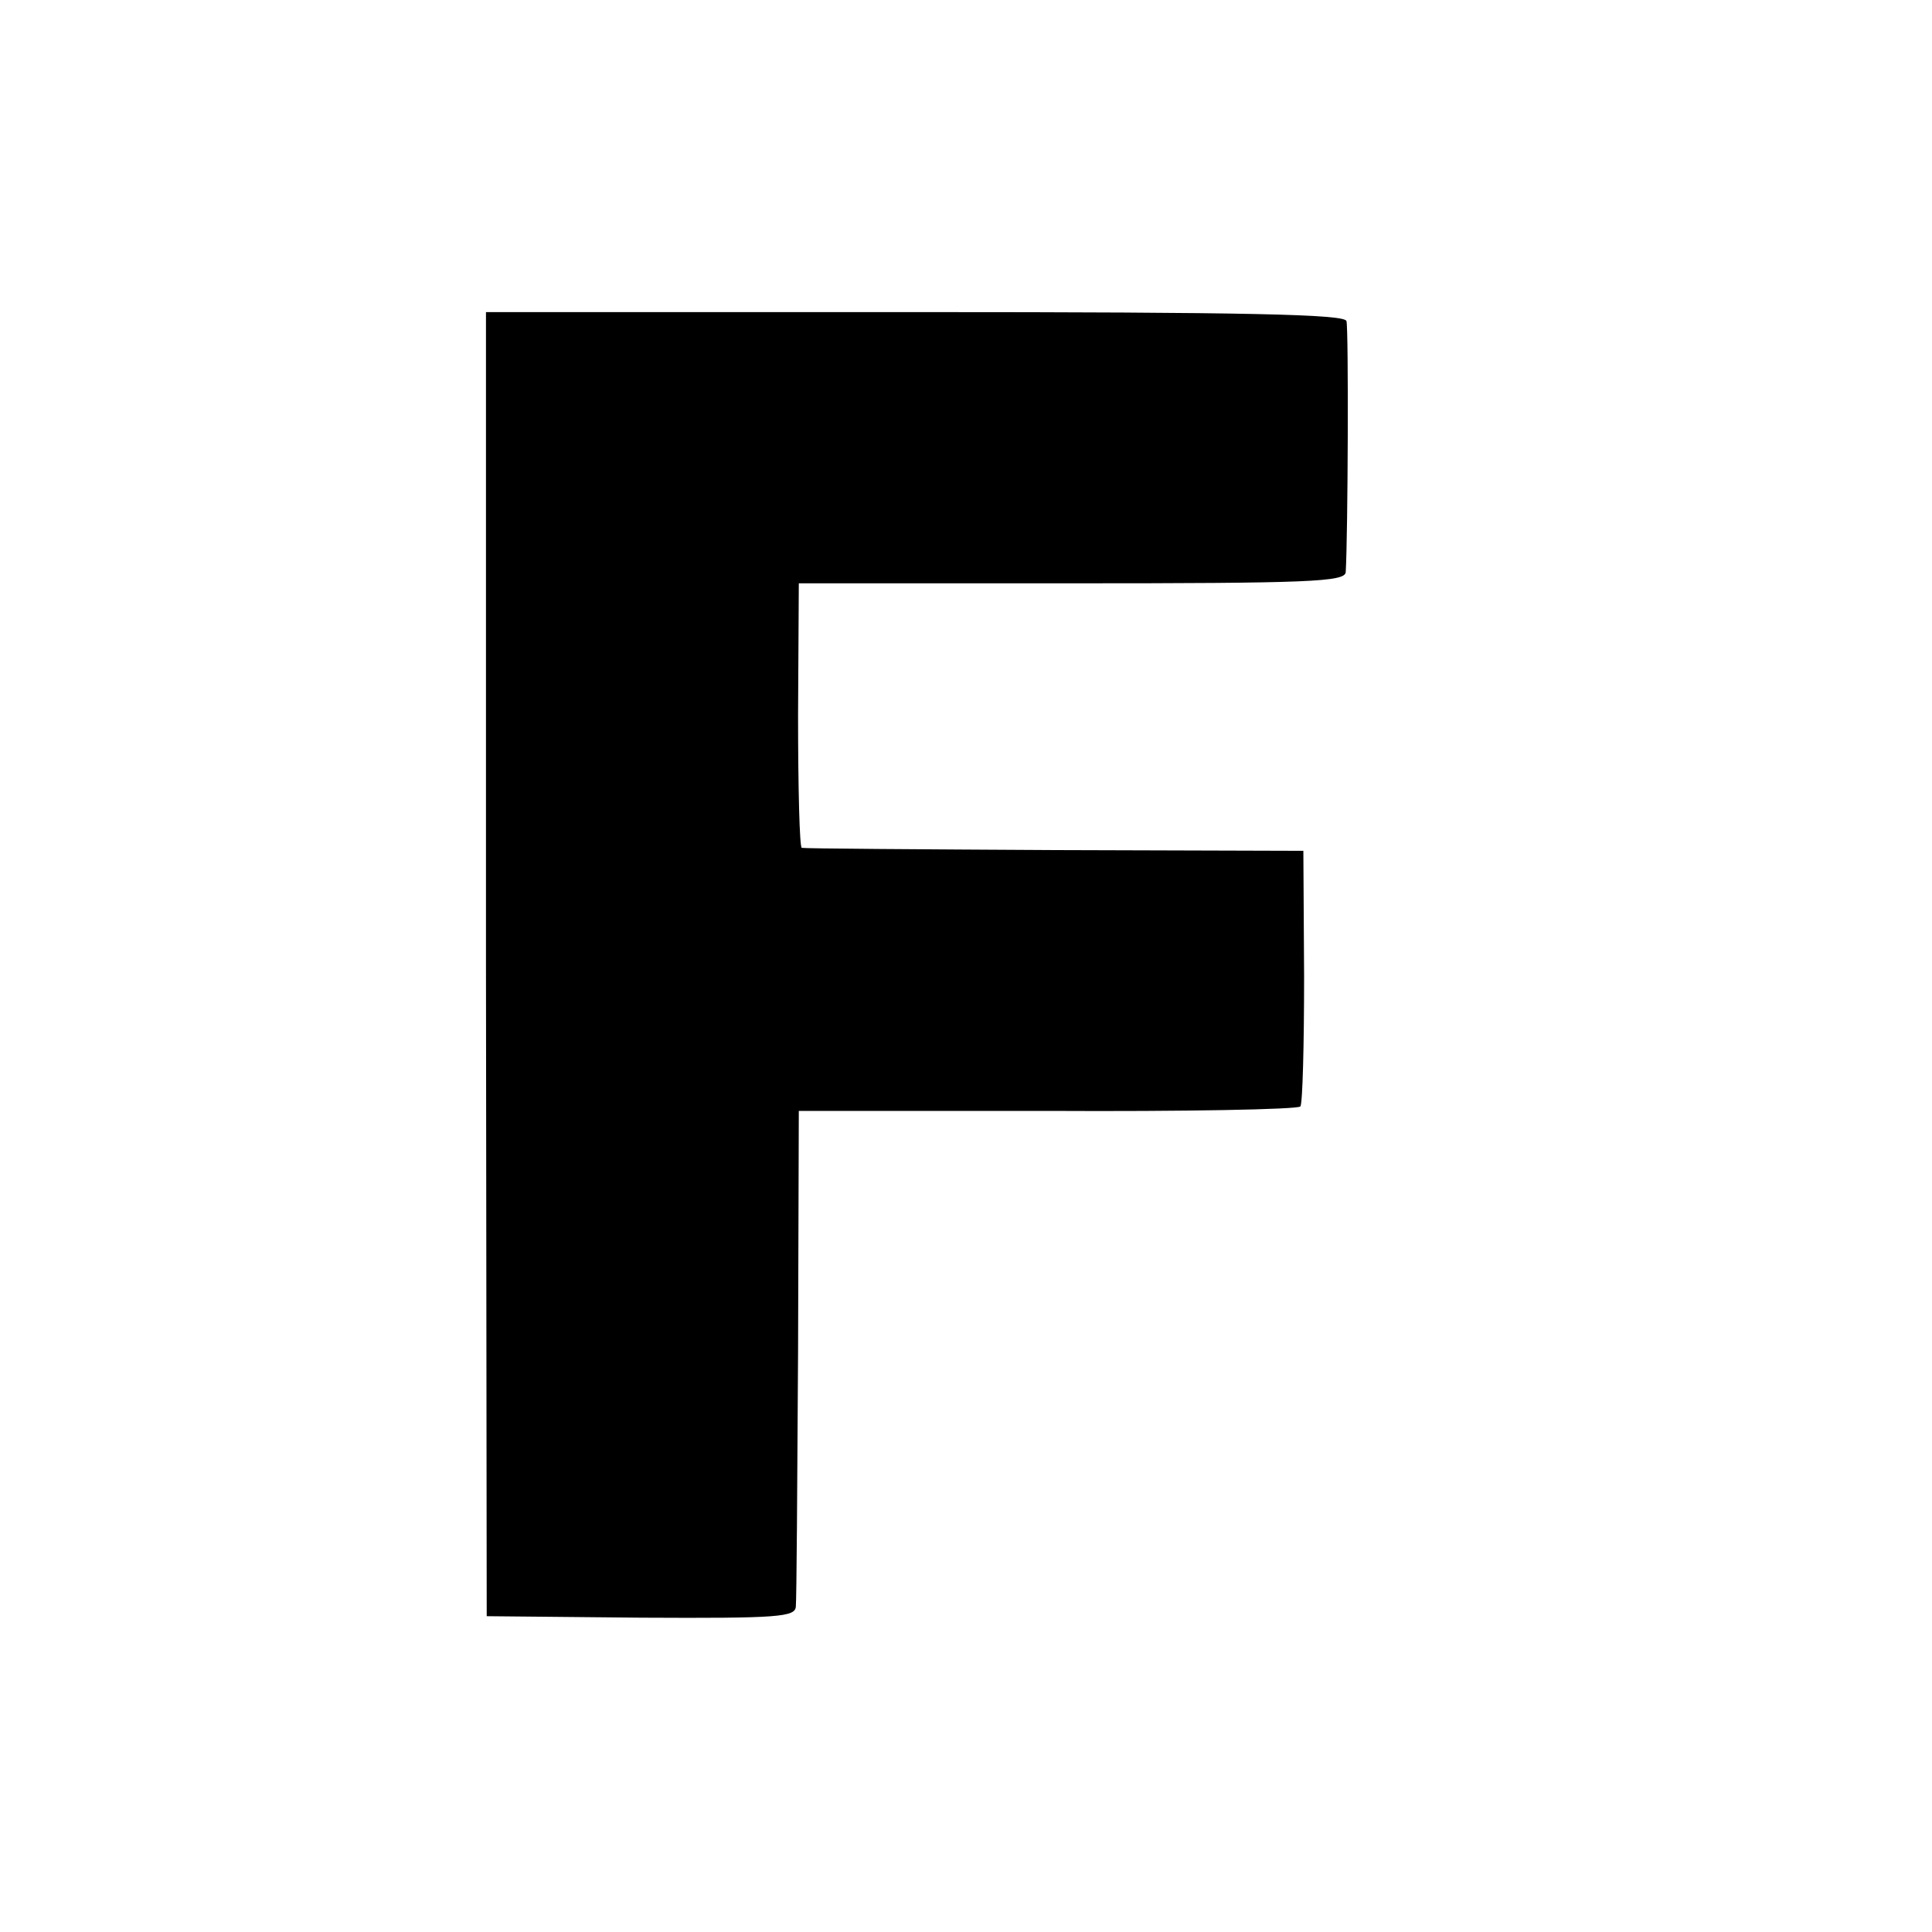 <?xml version="1.0" standalone="no"?>
<!DOCTYPE svg PUBLIC "-//W3C//DTD SVG 20010904//EN"
 "http://www.w3.org/TR/2001/REC-SVG-20010904/DTD/svg10.dtd">
<svg version="1.0" xmlns="http://www.w3.org/2000/svg"
 width="260pt" height="260pt" viewBox="0 0 260 260"
 preserveAspectRatio="xMidYMid meet">
<g transform="translate(0,260) scale(0.1,-0.1)"
fill="#000000" stroke="none">
<path d="M654 1303 l1 -878 208 -2 c186 -1 207 1 208 15 1 10 2 163 3 342 l1
325 335 0 c184 -1 337 2 340 6 3 4 5 83 5 175 l-1 169 -334 1 c-184 1 -337 2
-341 3 -3 0 -5 81 -5 179 l1 177 368 0 c319 0 367 2 368 15 3 51 4 327 1 338
-3 9 -128 12 -581 12 l-577 0 0 -877z"/>
</g>
</svg>
